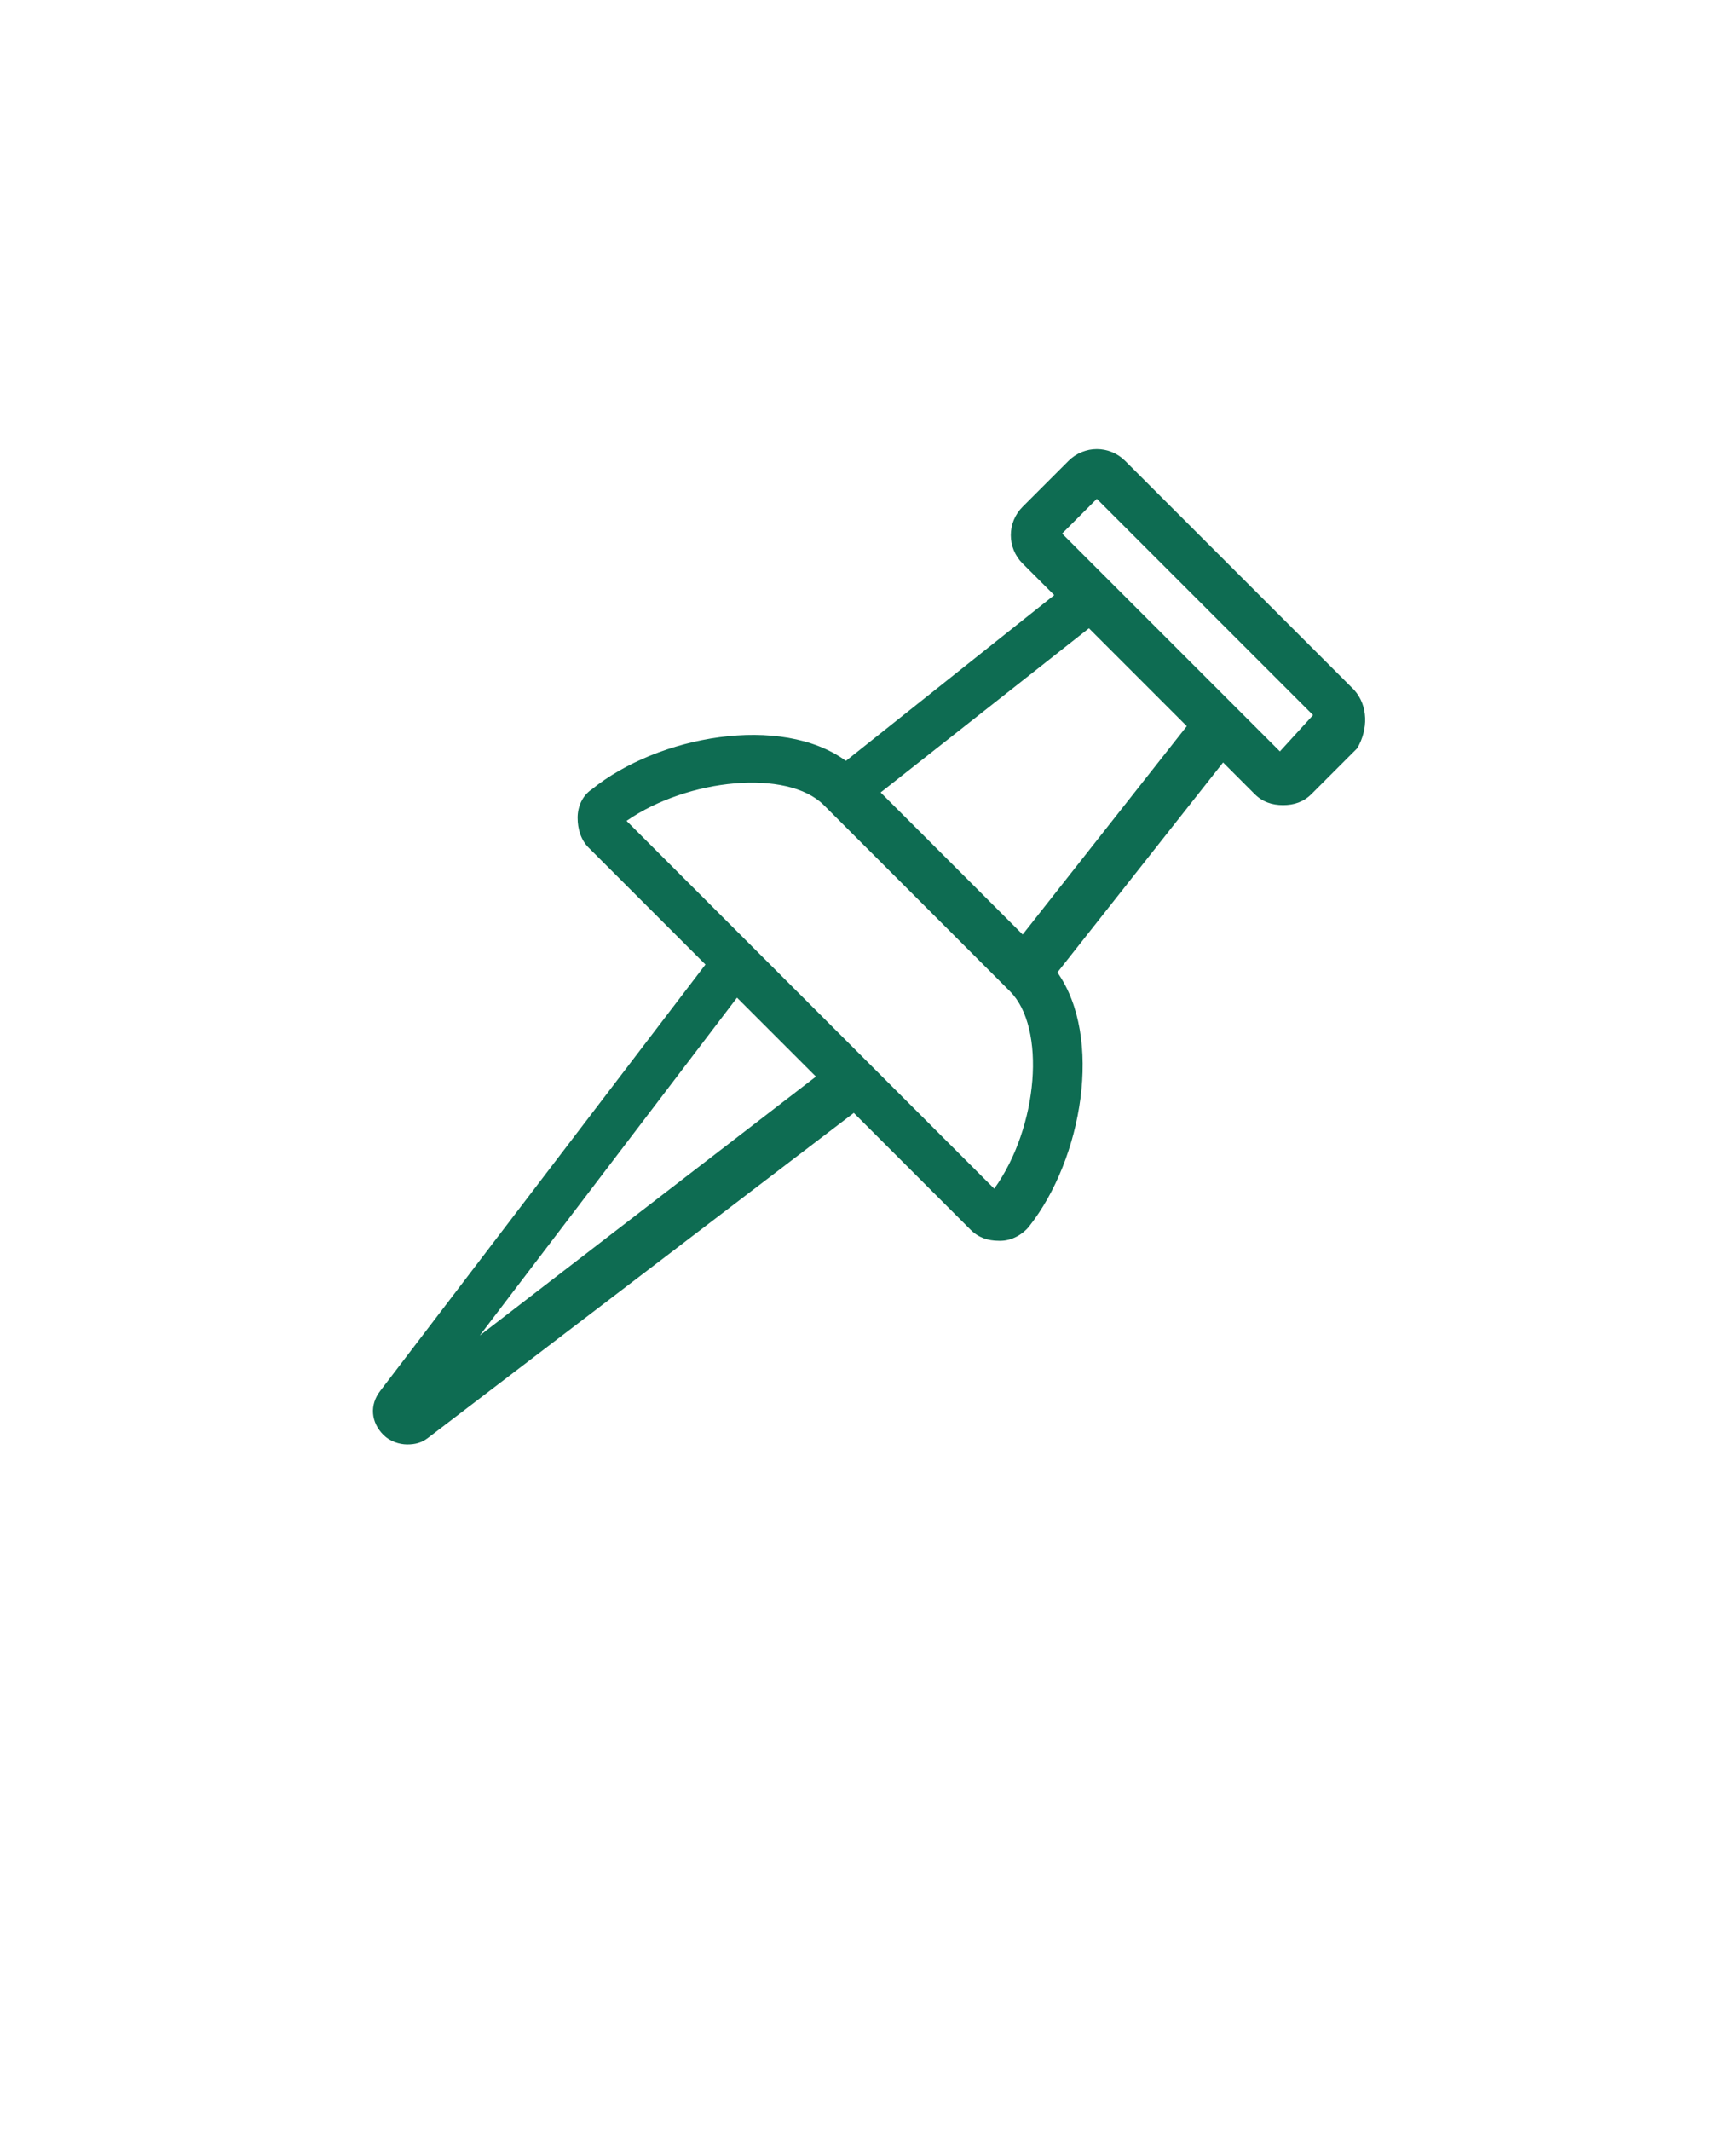 <?xml version="1.0" encoding="UTF-8"?>
<svg xmlns="http://www.w3.org/2000/svg" version="1.1" viewBox="0 0 110 135">
  <defs>
    <style>
      .cls-1 {
        fill: #0e6c52;
      }
    </style>
  </defs>
  <!-- Generator: Adobe Illustrator 28.7.1, SVG Export Plug-In . SVG Version: 1.2.0 Build 142)  -->
  <g>
    <g id="Layer_1">
      <path class="cls-1" d="M85.8,43.7l-14.5-14.5c-1-1-2.6-1-3.6,0l-2.9,2.9c-1,1-1,2.6,0,3.6l2,2-13.2,10.5c-4.1-3-11.9-1.6-16.1,1.8-.6.4-.9,1.1-.9,1.8s.2,1.4.7,1.9l7.4,7.4-20.6,27c-.7.9-.6,2,.2,2.8.4.4,1,.6,1.5.6s.9-.1,1.3-.4l27-20.6,7.4,7.4c.5.5,1.1.7,1.8.7h.1c.7,0,1.4-.4,1.8-.9,3.4-4.3,4.7-12,1.8-16.1l10.5-13.3,2,2c.5.5,1.1.7,1.8.7s1.3-.2,1.8-.7l2.9-2.9c.7-1.2.7-2.7-.2-3.7h0ZM30.4,84.6l16.3-21.4,5,5-21.3,16.4ZM63,75.3l-23.3-23.3c3.9-2.7,10.2-3.3,12.5-1l11.8,11.8c2.3,2.3,1.8,8.6-1,12.5h0ZM64.8,59.2l-9-9,13.2-10.4,6.2,6.2-10.4,13.2ZM81.1,47.6l-13.8-13.8,2.2-2.2,13.7,13.7-2.1,2.3Z"/>
    </g>
  </g>
</svg>